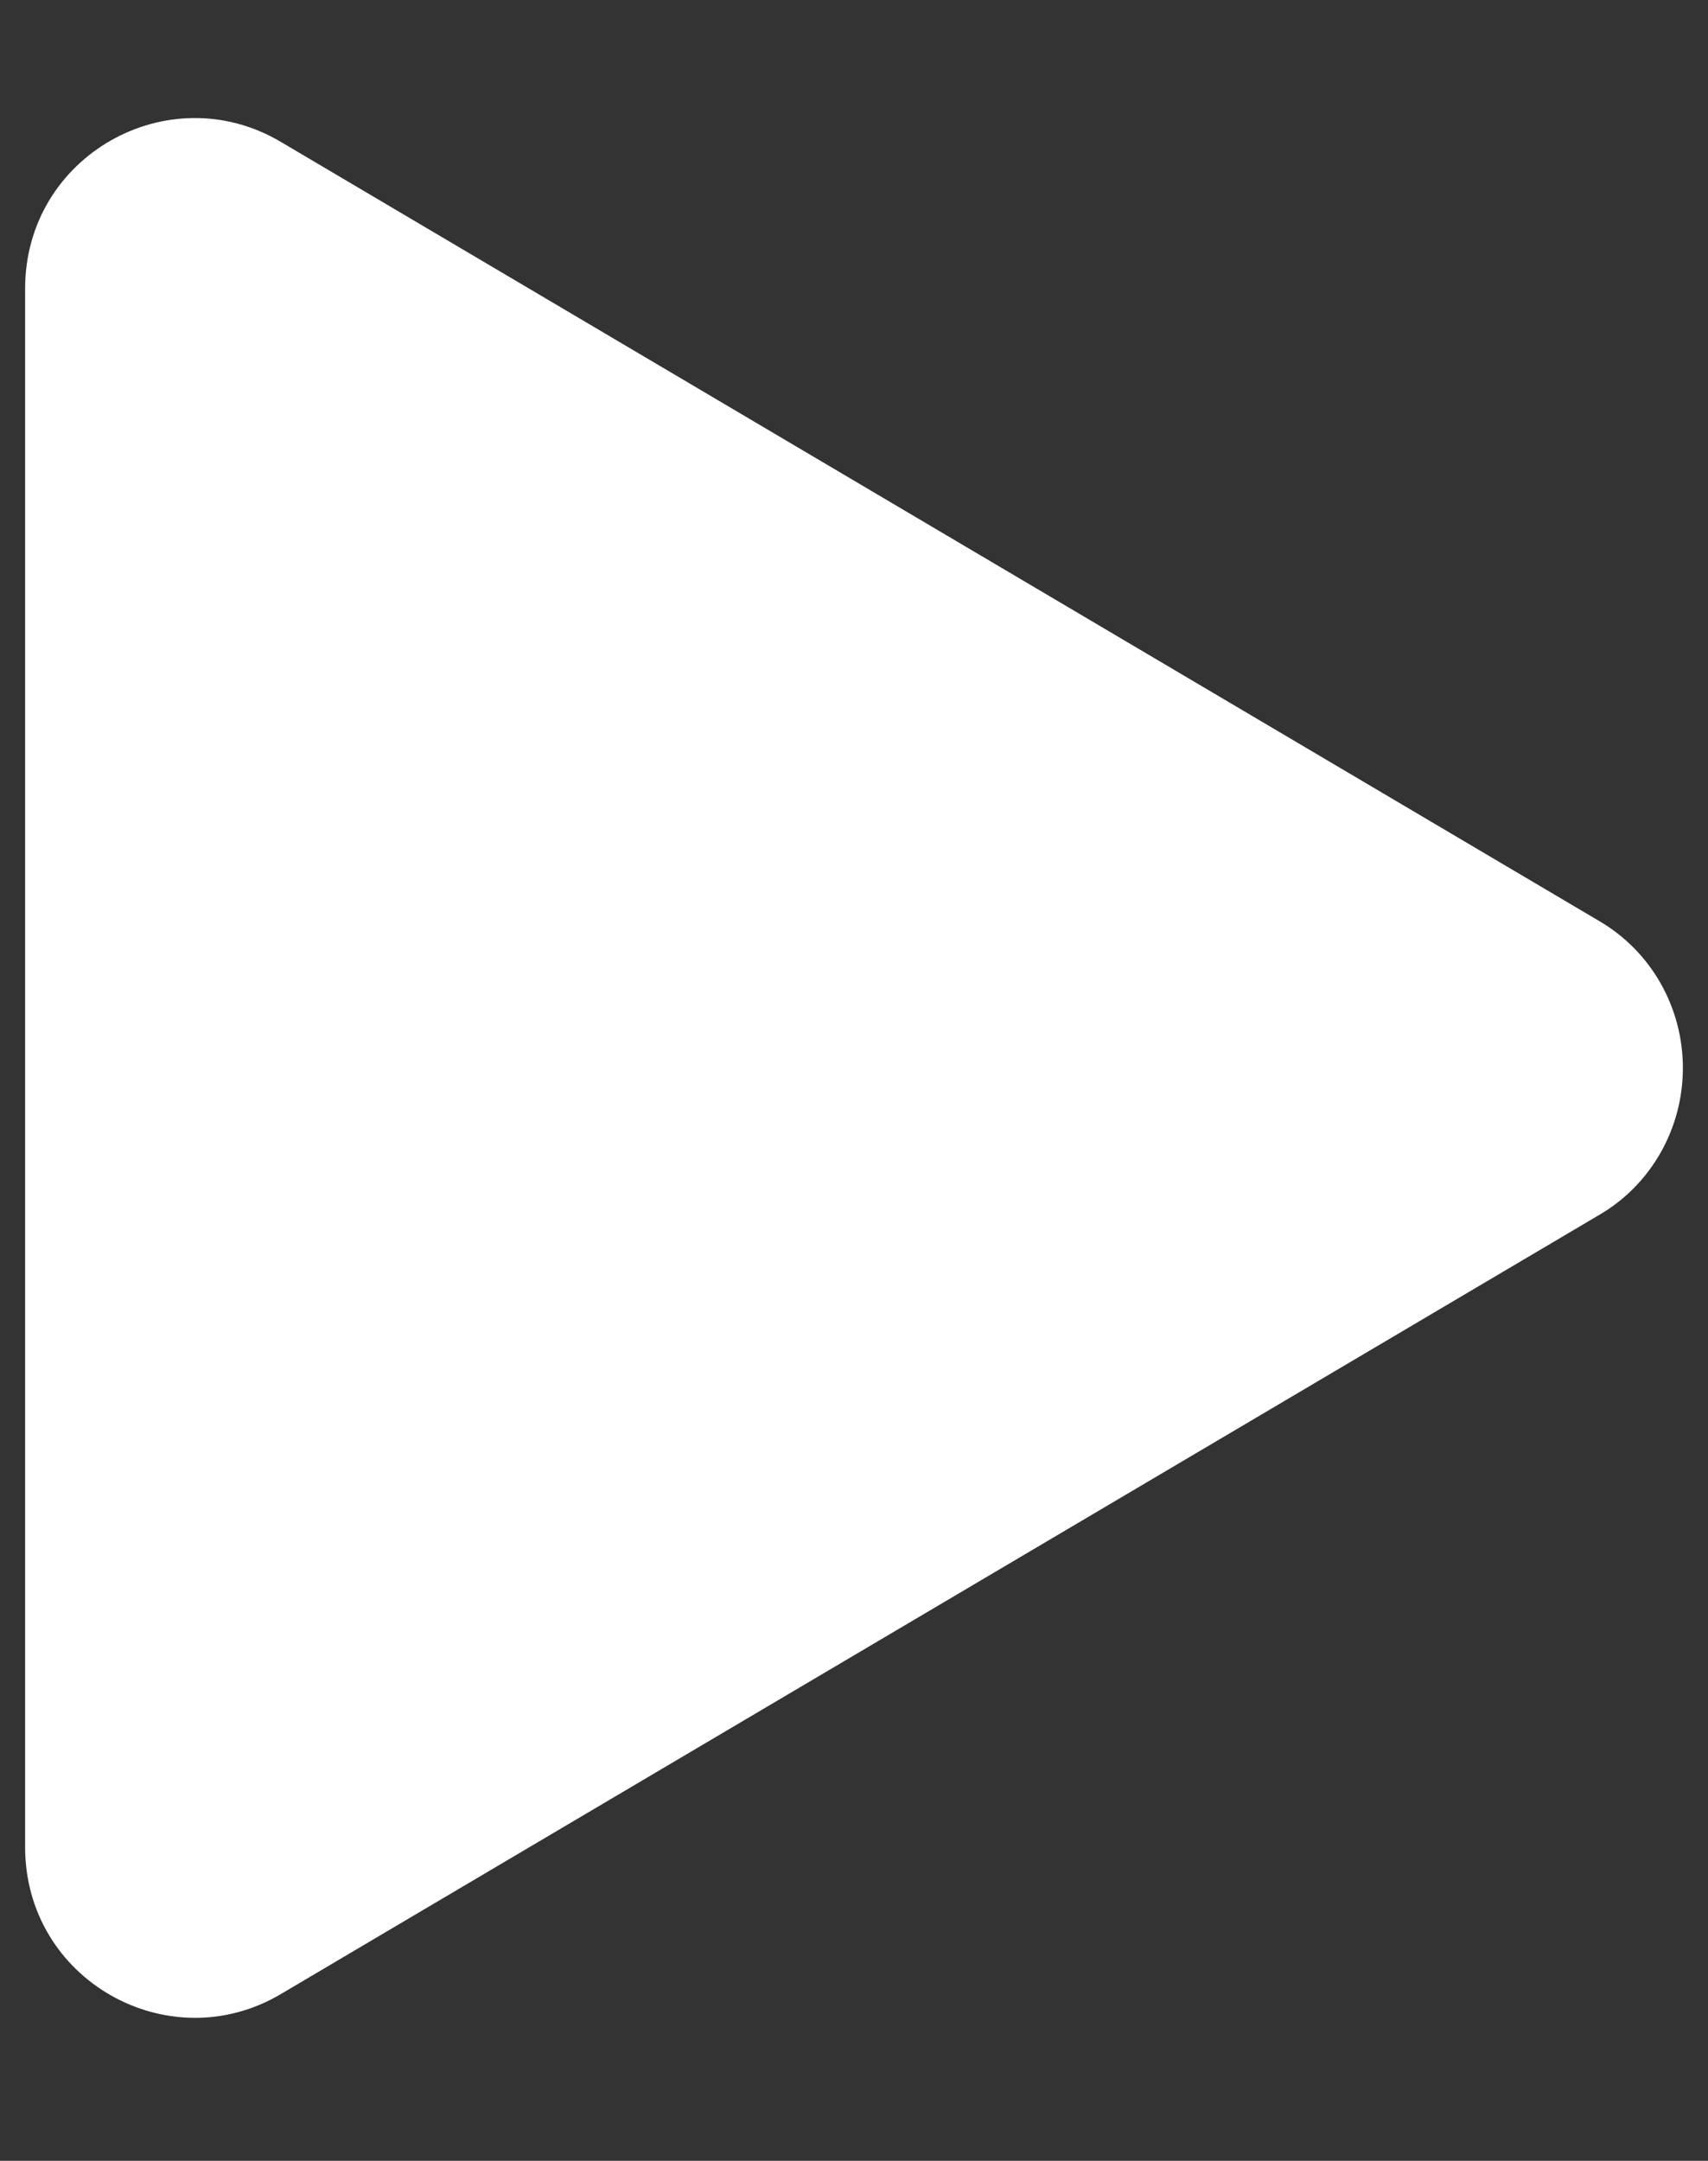 <svg width="34" height="43" viewBox="0 0 34 43" fill="none" xmlns="http://www.w3.org/2000/svg">
<rect x="0" y="0" width="34" height="43" fill="#333333" stroke="none"/>
<g clip-path="url(#clip0_1109_13174)">
<path d="M31.832 24.178L5.586 39.684C3.358 40.999 0.5 39.407 0.5 36.757V5.744C0.5 3.098 3.354 1.502 5.586 2.821L31.832 18.327C32.339 18.622 32.76 19.048 33.053 19.561C33.346 20.075 33.5 20.659 33.5 21.253C33.5 21.847 33.346 22.43 33.053 22.944C32.76 23.458 32.339 23.884 31.832 24.178Z" fill="white"/>
</g>
<defs>
<clipPath id="clip0_1109_13174">
<rect width="33" height="42" fill="white" transform="translate(0.5 0.25)"/>
</clipPath>
</defs>
</svg>
